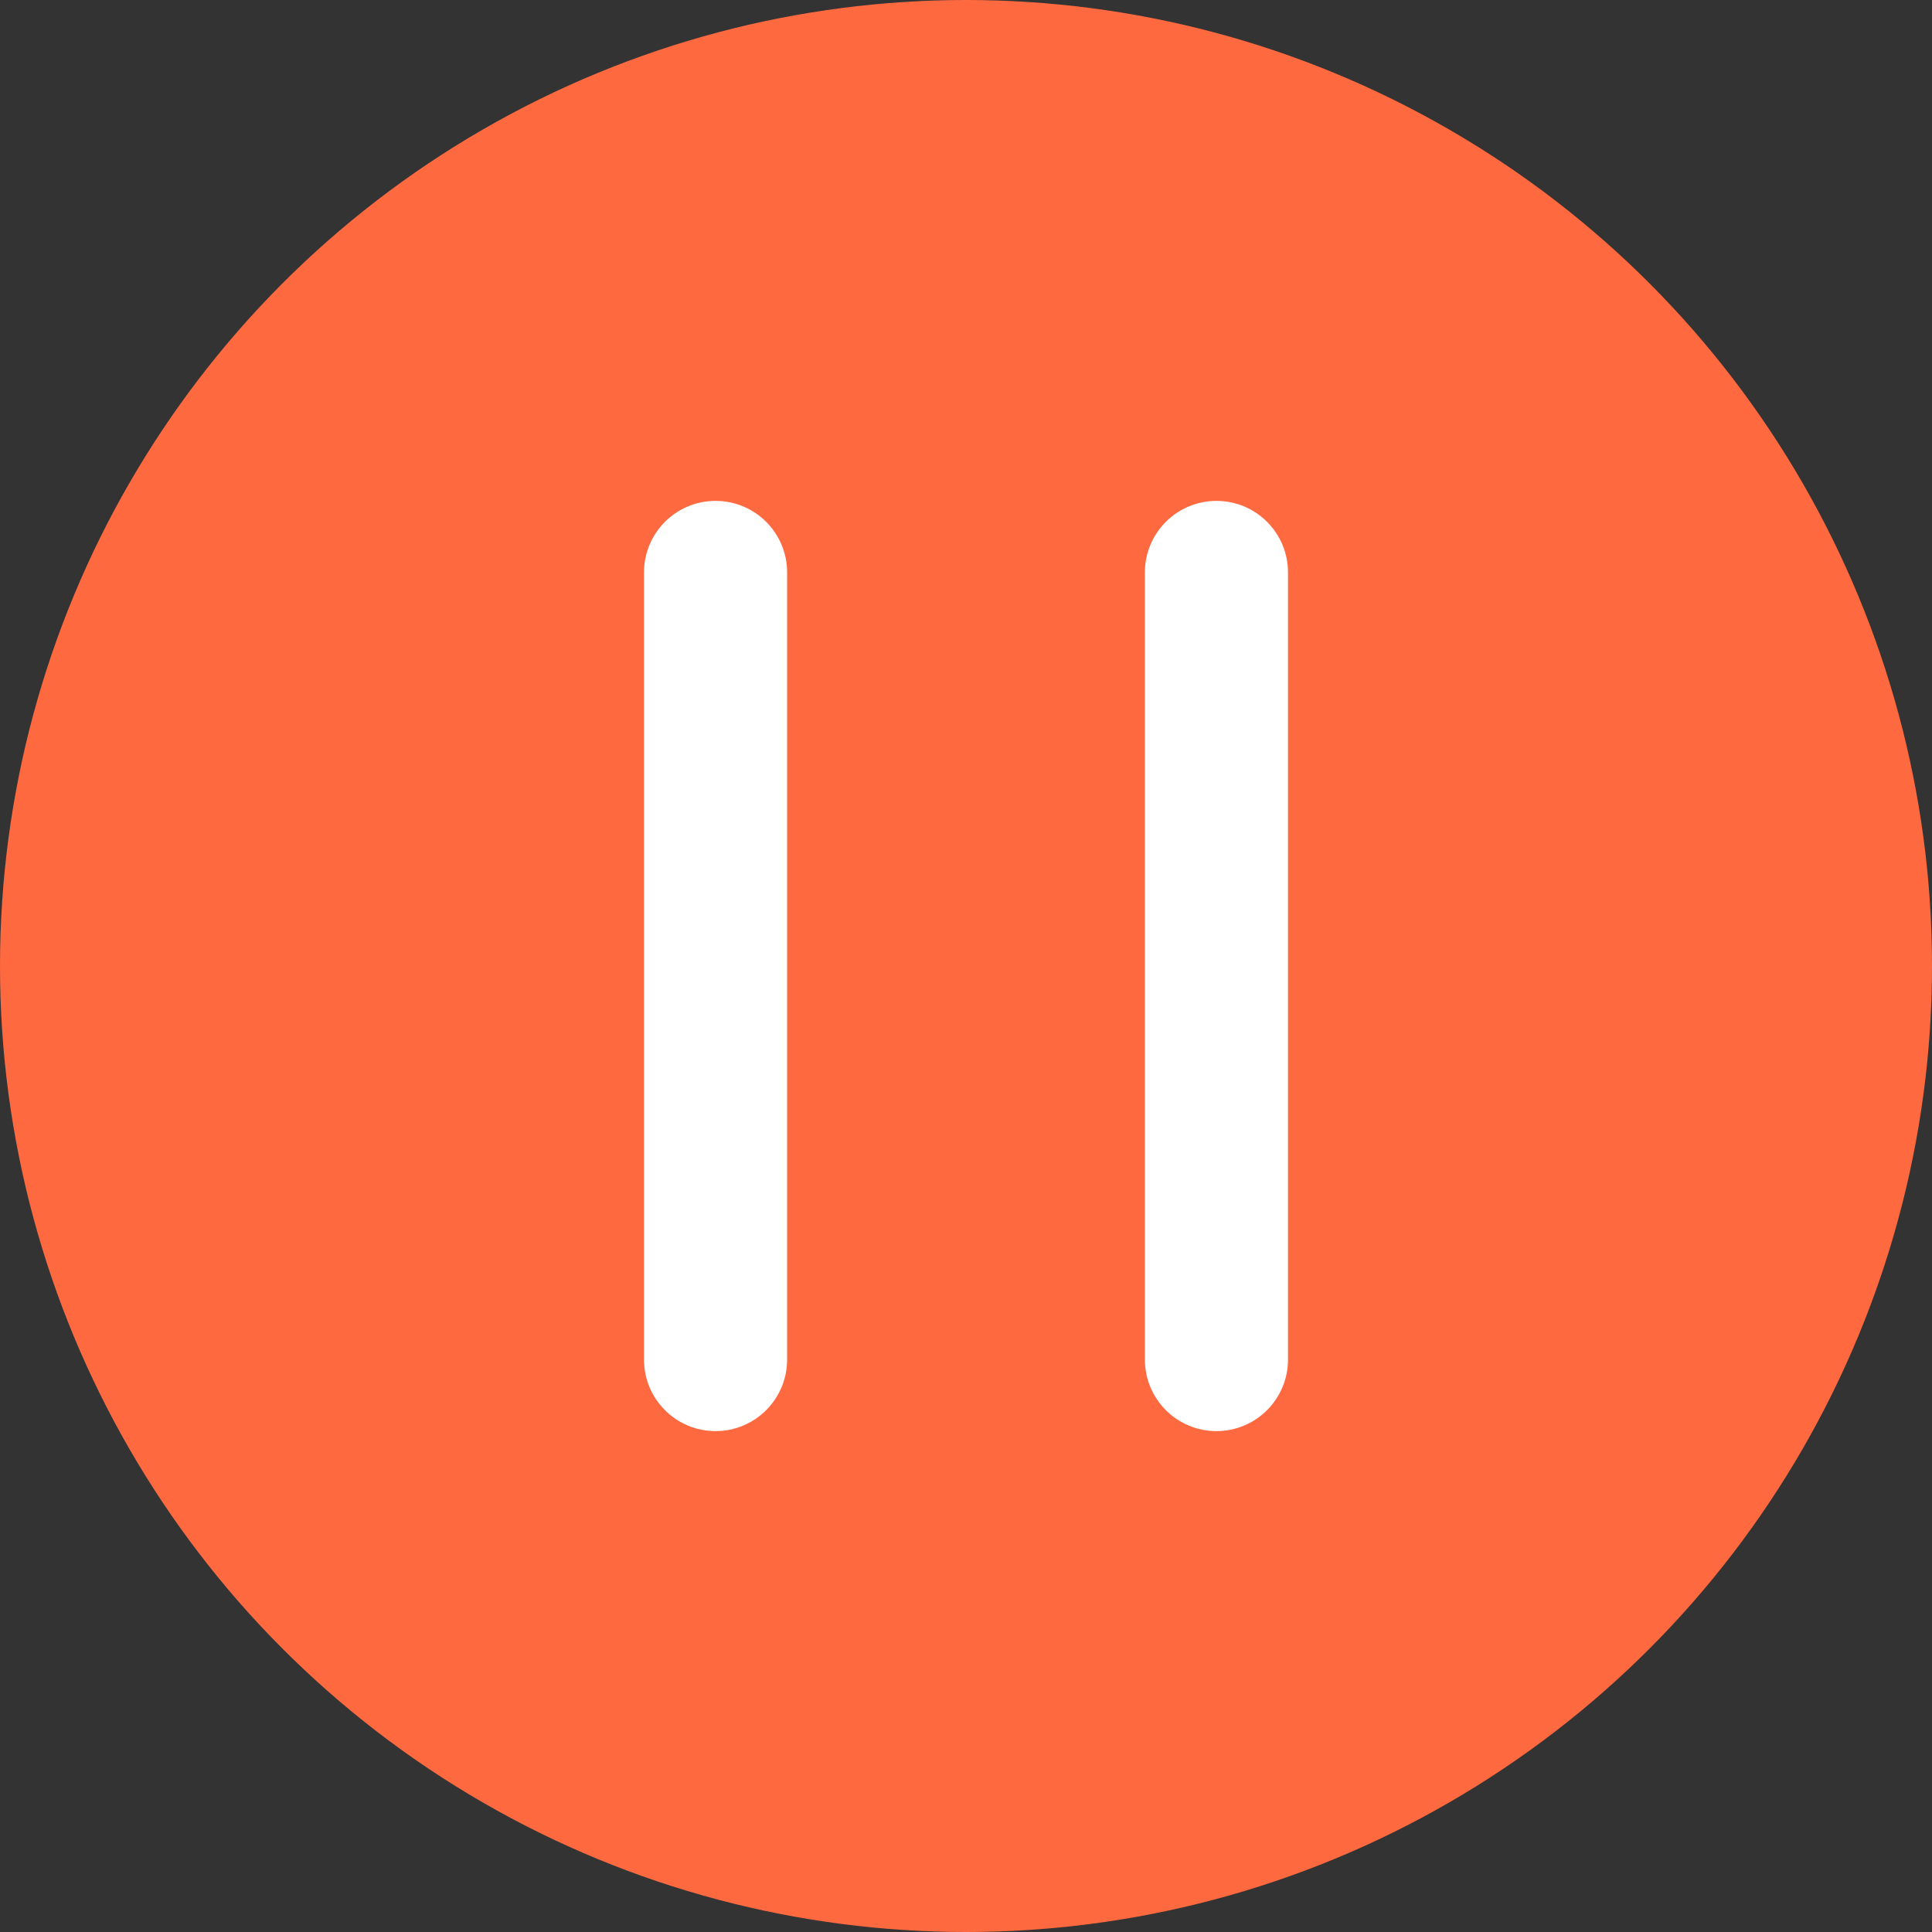 <svg width="54" height="54" viewBox="0 0 54 54" fill="none" xmlns="http://www.w3.org/2000/svg">
<rect x="0" y="0" width="54" height="54" fill="#333333" stroke="none"/>
<g clip-path="url(#clip0_2941_20595)">
<circle cx="27" cy="27" r="27" fill="#FF6940"/>
<path fill-rule="evenodd" clip-rule="evenodd" d="M20 14C18.895 14 18 14.895 18 16V38C18 39.105 18.895 40 20 40C21.105 40 22 39.105 22 38V16C22 14.895 21.105 14 20 14ZM34 14C32.895 14 32 14.895 32 16V38C32 39.105 32.895 40 34 40C35.105 40 36 39.105 36 38V16C36 14.895 35.105 14 34 14Z" fill="white"/>
</g>
<defs>
<clipPath id="clip0_2941_20595">
<rect width="54" height="54" fill="white"/>
</clipPath>
</defs>
</svg>
